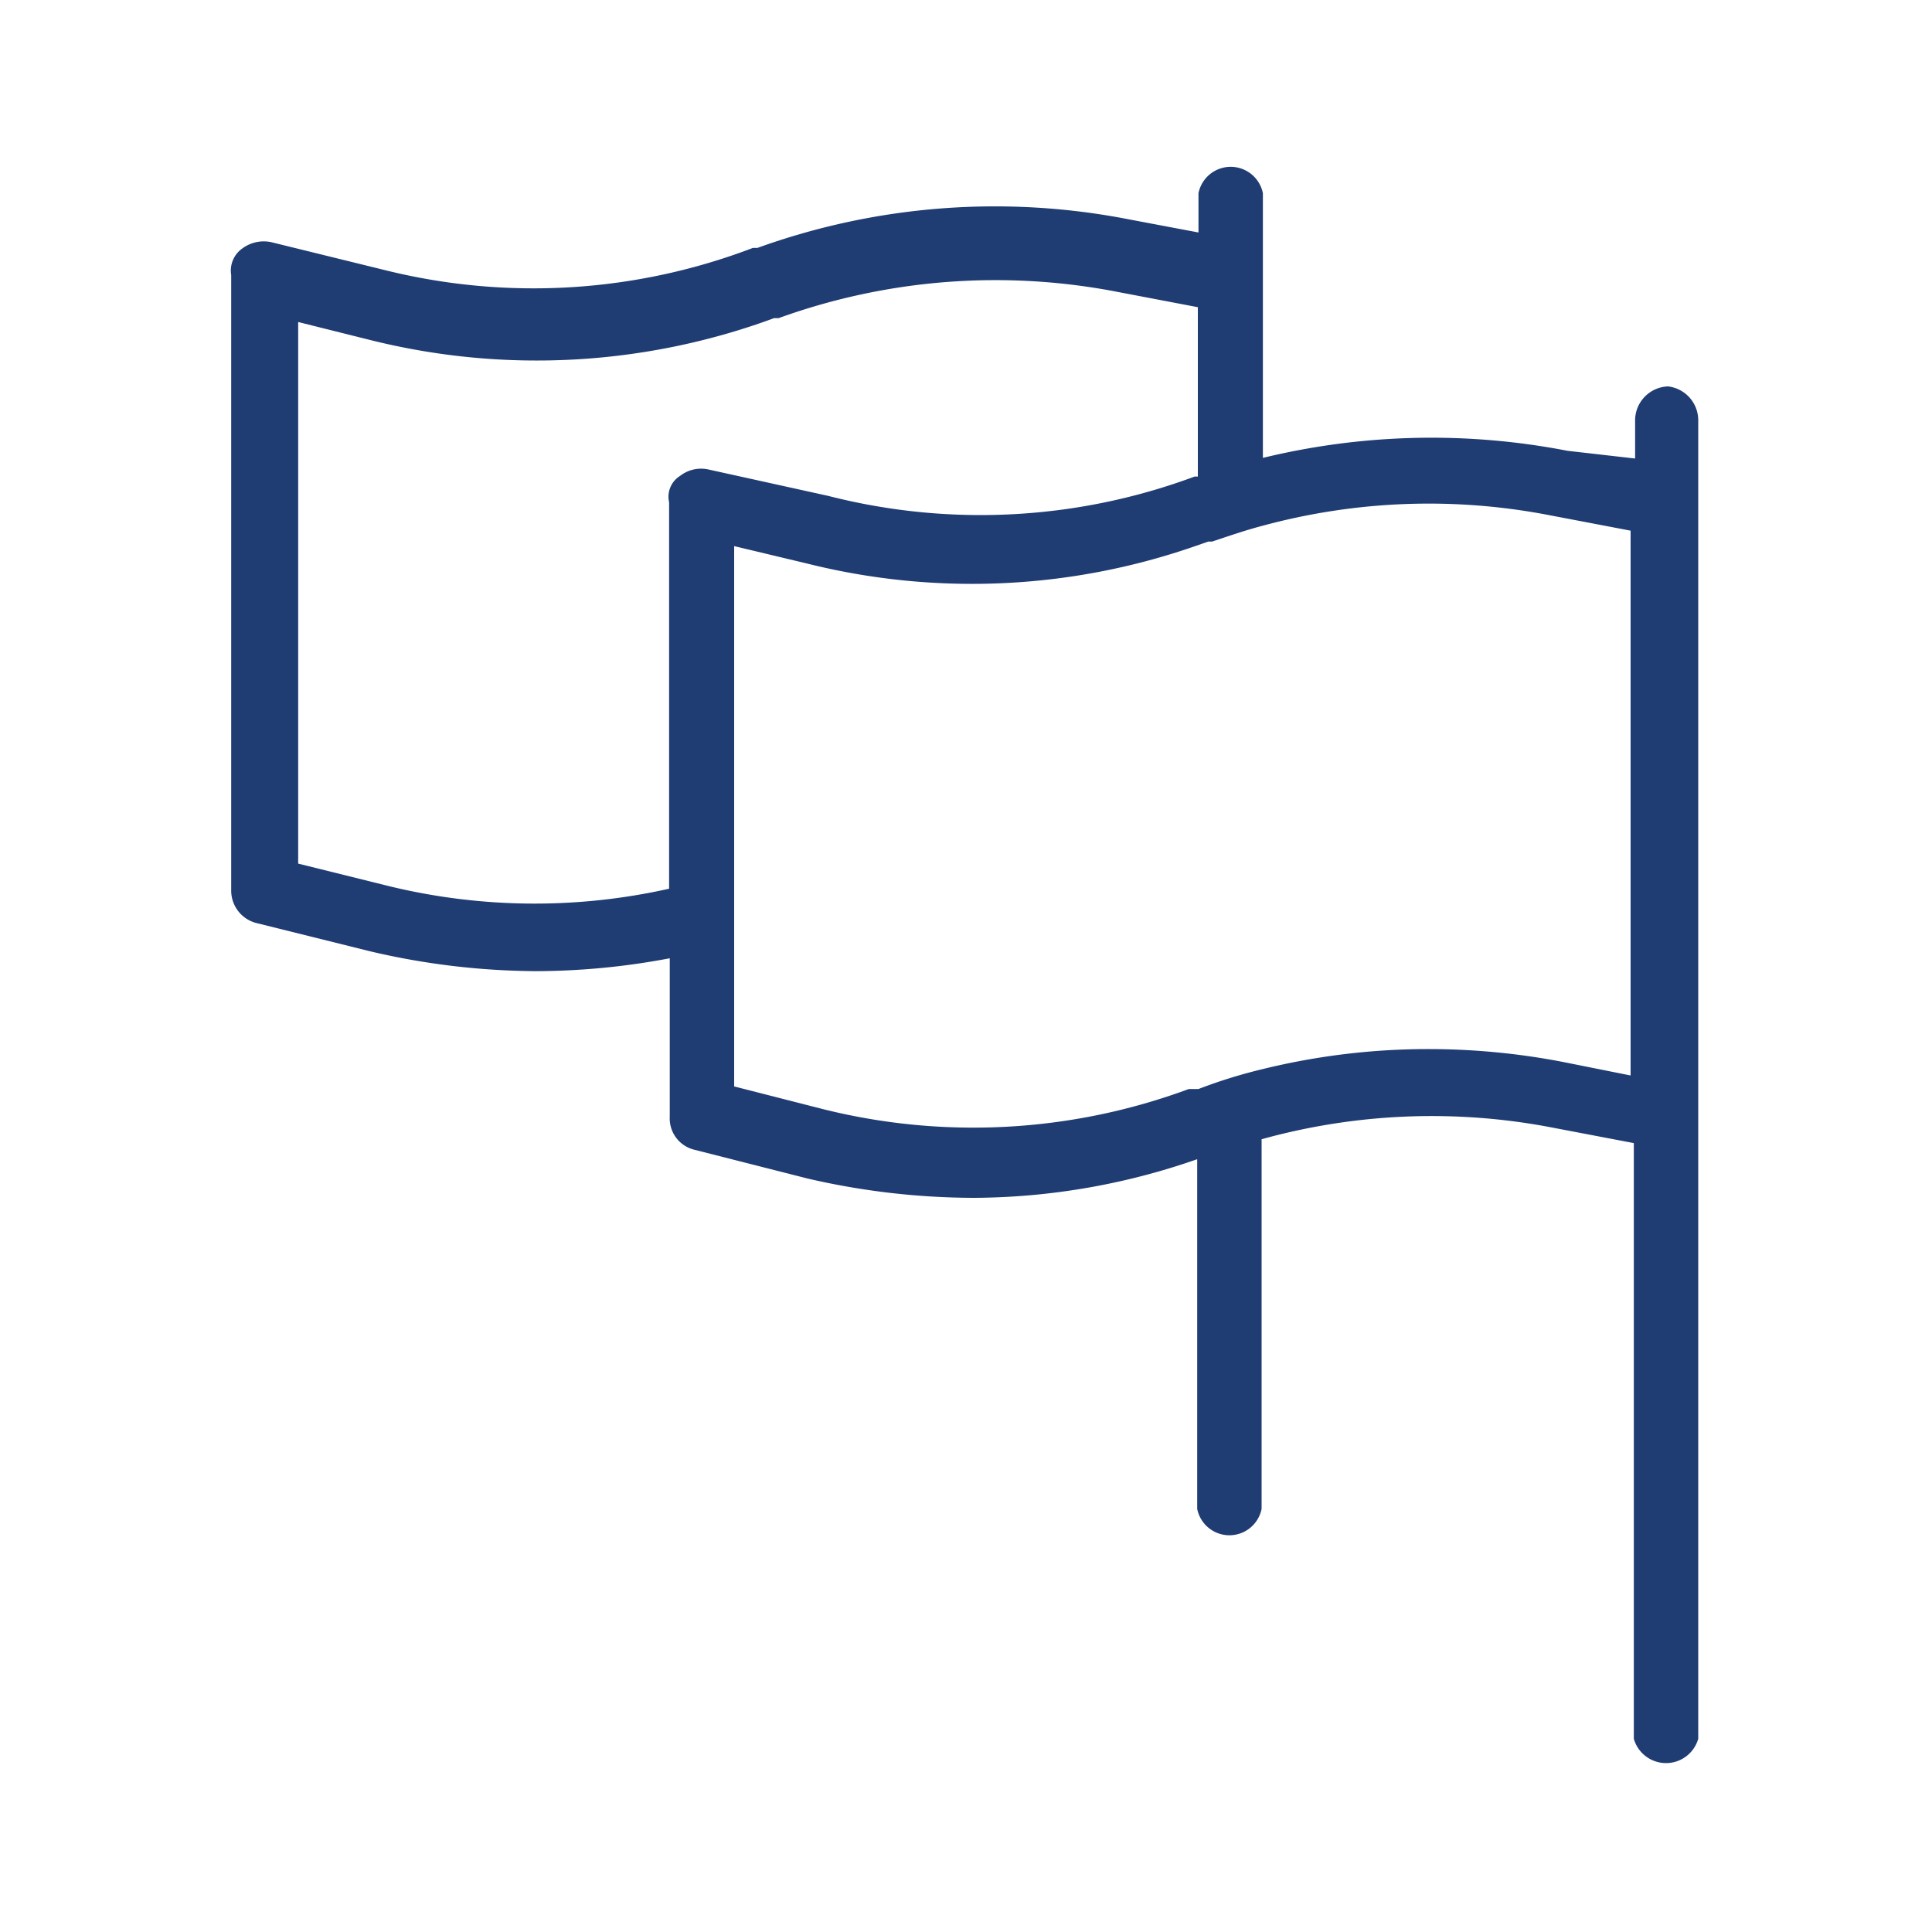 <svg id="Livello_1" data-name="Livello 1" xmlns="http://www.w3.org/2000/svg" viewBox="0 0 30 30"><defs><style>.cls-1{fill:#1f3c73;}</style></defs><title>fiere e eventi</title><path class="cls-1" d="M25.9,6a.53.53,0,0,0-.51.51v.61L24.34,7a11.09,11.09,0,0,0-4.73.11V3a.51.51,0,0,0-1,0v.61l-1.06-.2a10.86,10.86,0,0,0-5.79.44l-.07,0A9.55,9.55,0,0,1,6,4.2L4.21,3.76a.56.56,0,0,0-.45.1.42.42,0,0,0-.17.41v9.55a.52.52,0,0,0,.38.51l1.77.44a11.46,11.46,0,0,0,2.59.31,11.25,11.25,0,0,0,2.07-.2v2.46a.5.5,0,0,0,.37.51l1.77.45a11.51,11.51,0,0,0,2.59.3A10.63,10.63,0,0,0,18.59,18v5.43a.51.51,0,0,0,1,0V17.69a9.88,9.88,0,0,1,4.52-.18l1.26.24V27a.52.52,0,0,0,1,0V6.54A.53.53,0,0,0,25.9,6ZM6,13.75l-1.37-.34h0V5l1.12.28a10.65,10.65,0,0,0,6.27-.34l.07,0a9.91,9.91,0,0,1,5.25-.41l1.26.24V7.4l-.05,0a9.54,9.54,0,0,1-5.69.3L11,7.29a.53.53,0,0,0-.44.1.38.38,0,0,0-.17.41v6A9.56,9.56,0,0,1,6,13.75ZM25.32,16.7l-1.05-.21a11,11,0,0,0-2.08-.2,10.77,10.77,0,0,0-2.58.31,7.93,7.93,0,0,0-1,.31l-.08,0-.07,0a9.63,9.63,0,0,1-5.69.31l-1.37-.35h0V8.48l1.13.27a10.54,10.54,0,0,0,6-.26l.23-.08.06,0c.27-.09.53-.18.8-.25A9.85,9.85,0,0,1,24.06,8l1.26.24Z"/></svg>